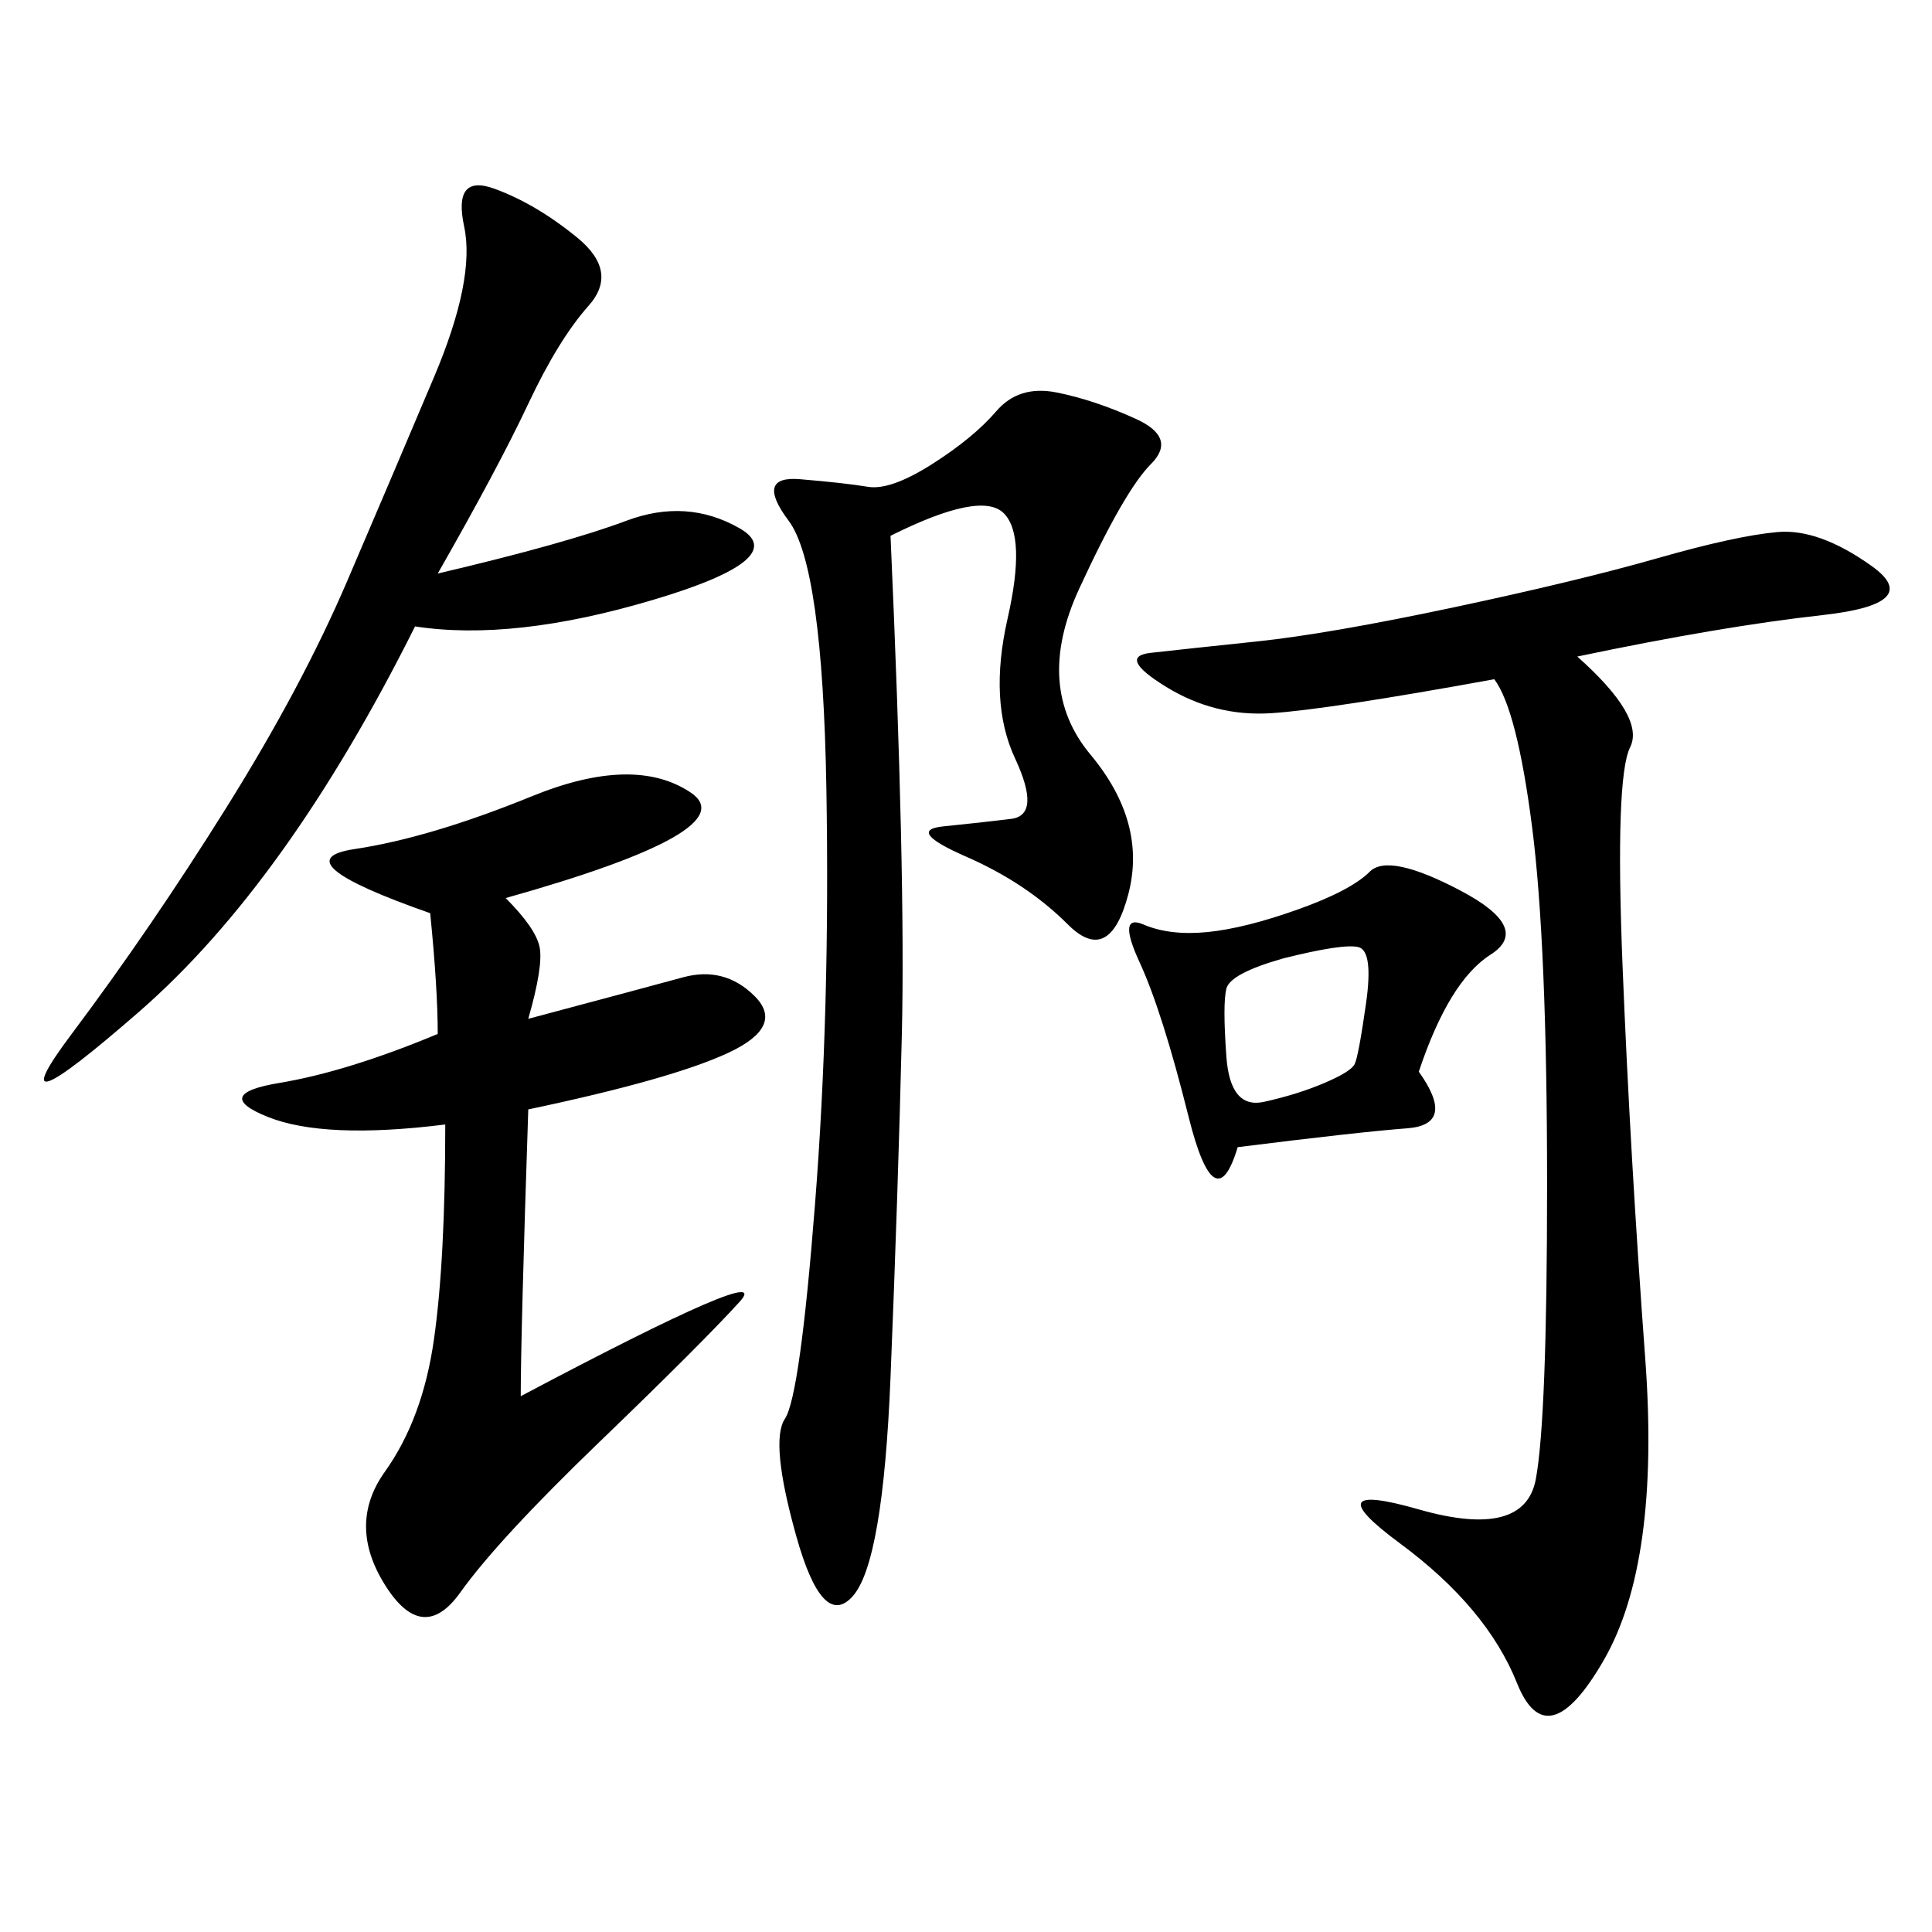<svg xmlns="http://www.w3.org/2000/svg" xmlns:xlink="http://www.w3.org/1999/xlink" width="300" height="300"><path d="M244.92 101.95Q255.47 111.33 253.13 116.02Q250.78 120.70 251.95 150Q253.13 179.30 255.47 210.94Q257.81 242.58 249.02 257.81Q240.23 273.05 235.55 261.33Q230.86 249.61 217.38 239.65Q203.91 229.69 220.31 234.38Q236.72 239.06 238.48 229.69Q240.23 220.31 240.23 183.98L240.23 183.98Q240.23 146.48 237.89 128.32Q235.55 110.16 232.03 105.47L232.03 105.47Q206.25 110.16 197.46 110.74Q188.67 111.33 181.05 106.64Q173.44 101.95 178.71 101.37Q183.98 100.78 195.12 99.61Q206.25 98.44 225.59 94.34Q244.92 90.23 257.23 86.72Q269.53 83.20 275.98 82.62Q282.42 82.03 290.63 87.89Q298.83 93.75 283.01 95.51Q267.19 97.27 244.92 101.95L244.92 101.95ZM138.28 83.20Q140.63 135.94 140.04 160.55Q139.45 185.16 138.28 213.87Q137.11 242.58 132.42 247.85Q127.73 253.13 123.63 238.48Q119.53 223.83 121.88 220.31Q124.22 216.80 126.56 186.91Q128.91 157.03 128.32 122.46Q127.73 87.89 122.46 80.86Q117.19 73.83 124.22 74.41Q131.25 75 134.77 75.59Q138.28 76.17 144.73 72.07Q151.17 67.97 154.69 63.87Q158.20 59.77 164.06 60.94Q169.92 62.11 176.37 65.04Q182.81 67.97 178.71 72.07Q174.61 76.17 167.58 91.41Q160.55 106.64 169.34 117.19Q178.13 127.73 175.20 138.87Q172.27 150 165.82 143.55Q159.38 137.11 150 133.01Q140.63 128.91 146.48 128.32Q152.34 127.73 157.03 127.15Q161.72 126.56 157.62 117.77Q153.52 108.98 156.45 96.09Q159.38 83.20 155.86 79.69Q152.34 76.17 138.28 83.20L138.28 83.20ZM66.80 141.80Q43.36 133.59 55.08 131.84Q66.80 130.08 82.62 123.63Q98.44 117.19 107.23 123.05Q116.02 128.91 78.52 139.45L78.52 139.45Q83.20 144.14 83.79 147.07Q84.38 150 82.03 158.20L82.03 158.20Q99.61 153.52 106.05 151.76Q112.50 150 117.19 154.69Q121.88 159.38 113.09 163.48Q104.30 167.58 82.03 172.27L82.03 172.27Q80.86 207.42 80.86 216.80L80.86 216.80Q120.70 195.70 114.84 202.15Q108.98 208.59 93.16 223.83Q77.34 239.06 71.48 247.27Q65.63 255.47 59.77 246.09Q53.91 236.72 59.77 228.52Q65.63 220.31 67.38 208.01Q69.14 195.70 69.14 174.61L69.14 174.61Q50.39 176.95 41.60 173.44Q32.81 169.92 43.36 168.16Q53.91 166.41 67.97 160.55L67.97 160.55Q67.97 153.52 66.80 141.80L66.80 141.80ZM64.45 97.27Q44.53 137.11 21.68 157.03Q-1.17 176.95 11.13 160.55Q23.44 144.14 35.16 125.39Q46.88 106.64 53.91 90.23Q60.94 73.83 67.38 58.59Q73.83 43.36 72.07 35.16Q70.31 26.95 76.76 29.30Q83.20 31.64 89.65 36.91Q96.09 42.19 91.41 47.46Q86.72 52.73 82.03 62.70Q77.34 72.66 67.97 89.06L67.97 89.06Q87.89 84.38 97.27 80.86Q106.64 77.34 114.84 82.03Q123.05 86.72 101.37 93.16Q79.69 99.61 64.45 97.27L64.45 97.27ZM220.31 166.41Q226.17 174.61 218.55 175.20Q210.94 175.78 192.19 178.13L192.19 178.13Q188.67 189.84 184.57 173.44Q180.47 157.03 176.95 149.41Q173.44 141.80 177.54 143.55Q181.64 145.31 187.50 144.73Q193.36 144.14 201.56 141.21Q209.77 138.28 212.70 135.35Q215.63 132.42 226.76 138.28Q237.89 144.14 231.45 148.24Q225 152.34 220.31 166.41L220.31 166.41ZM199.22 148.83Q191.02 151.17 190.43 153.52Q189.84 155.86 190.43 164.06Q191.02 172.27 196.29 171.09Q201.56 169.92 205.66 168.16Q209.77 166.41 210.35 165.23Q210.94 164.06 212.11 155.86Q213.28 147.66 210.94 147.07Q208.59 146.48 199.22 148.83L199.22 148.83Z"/></svg>